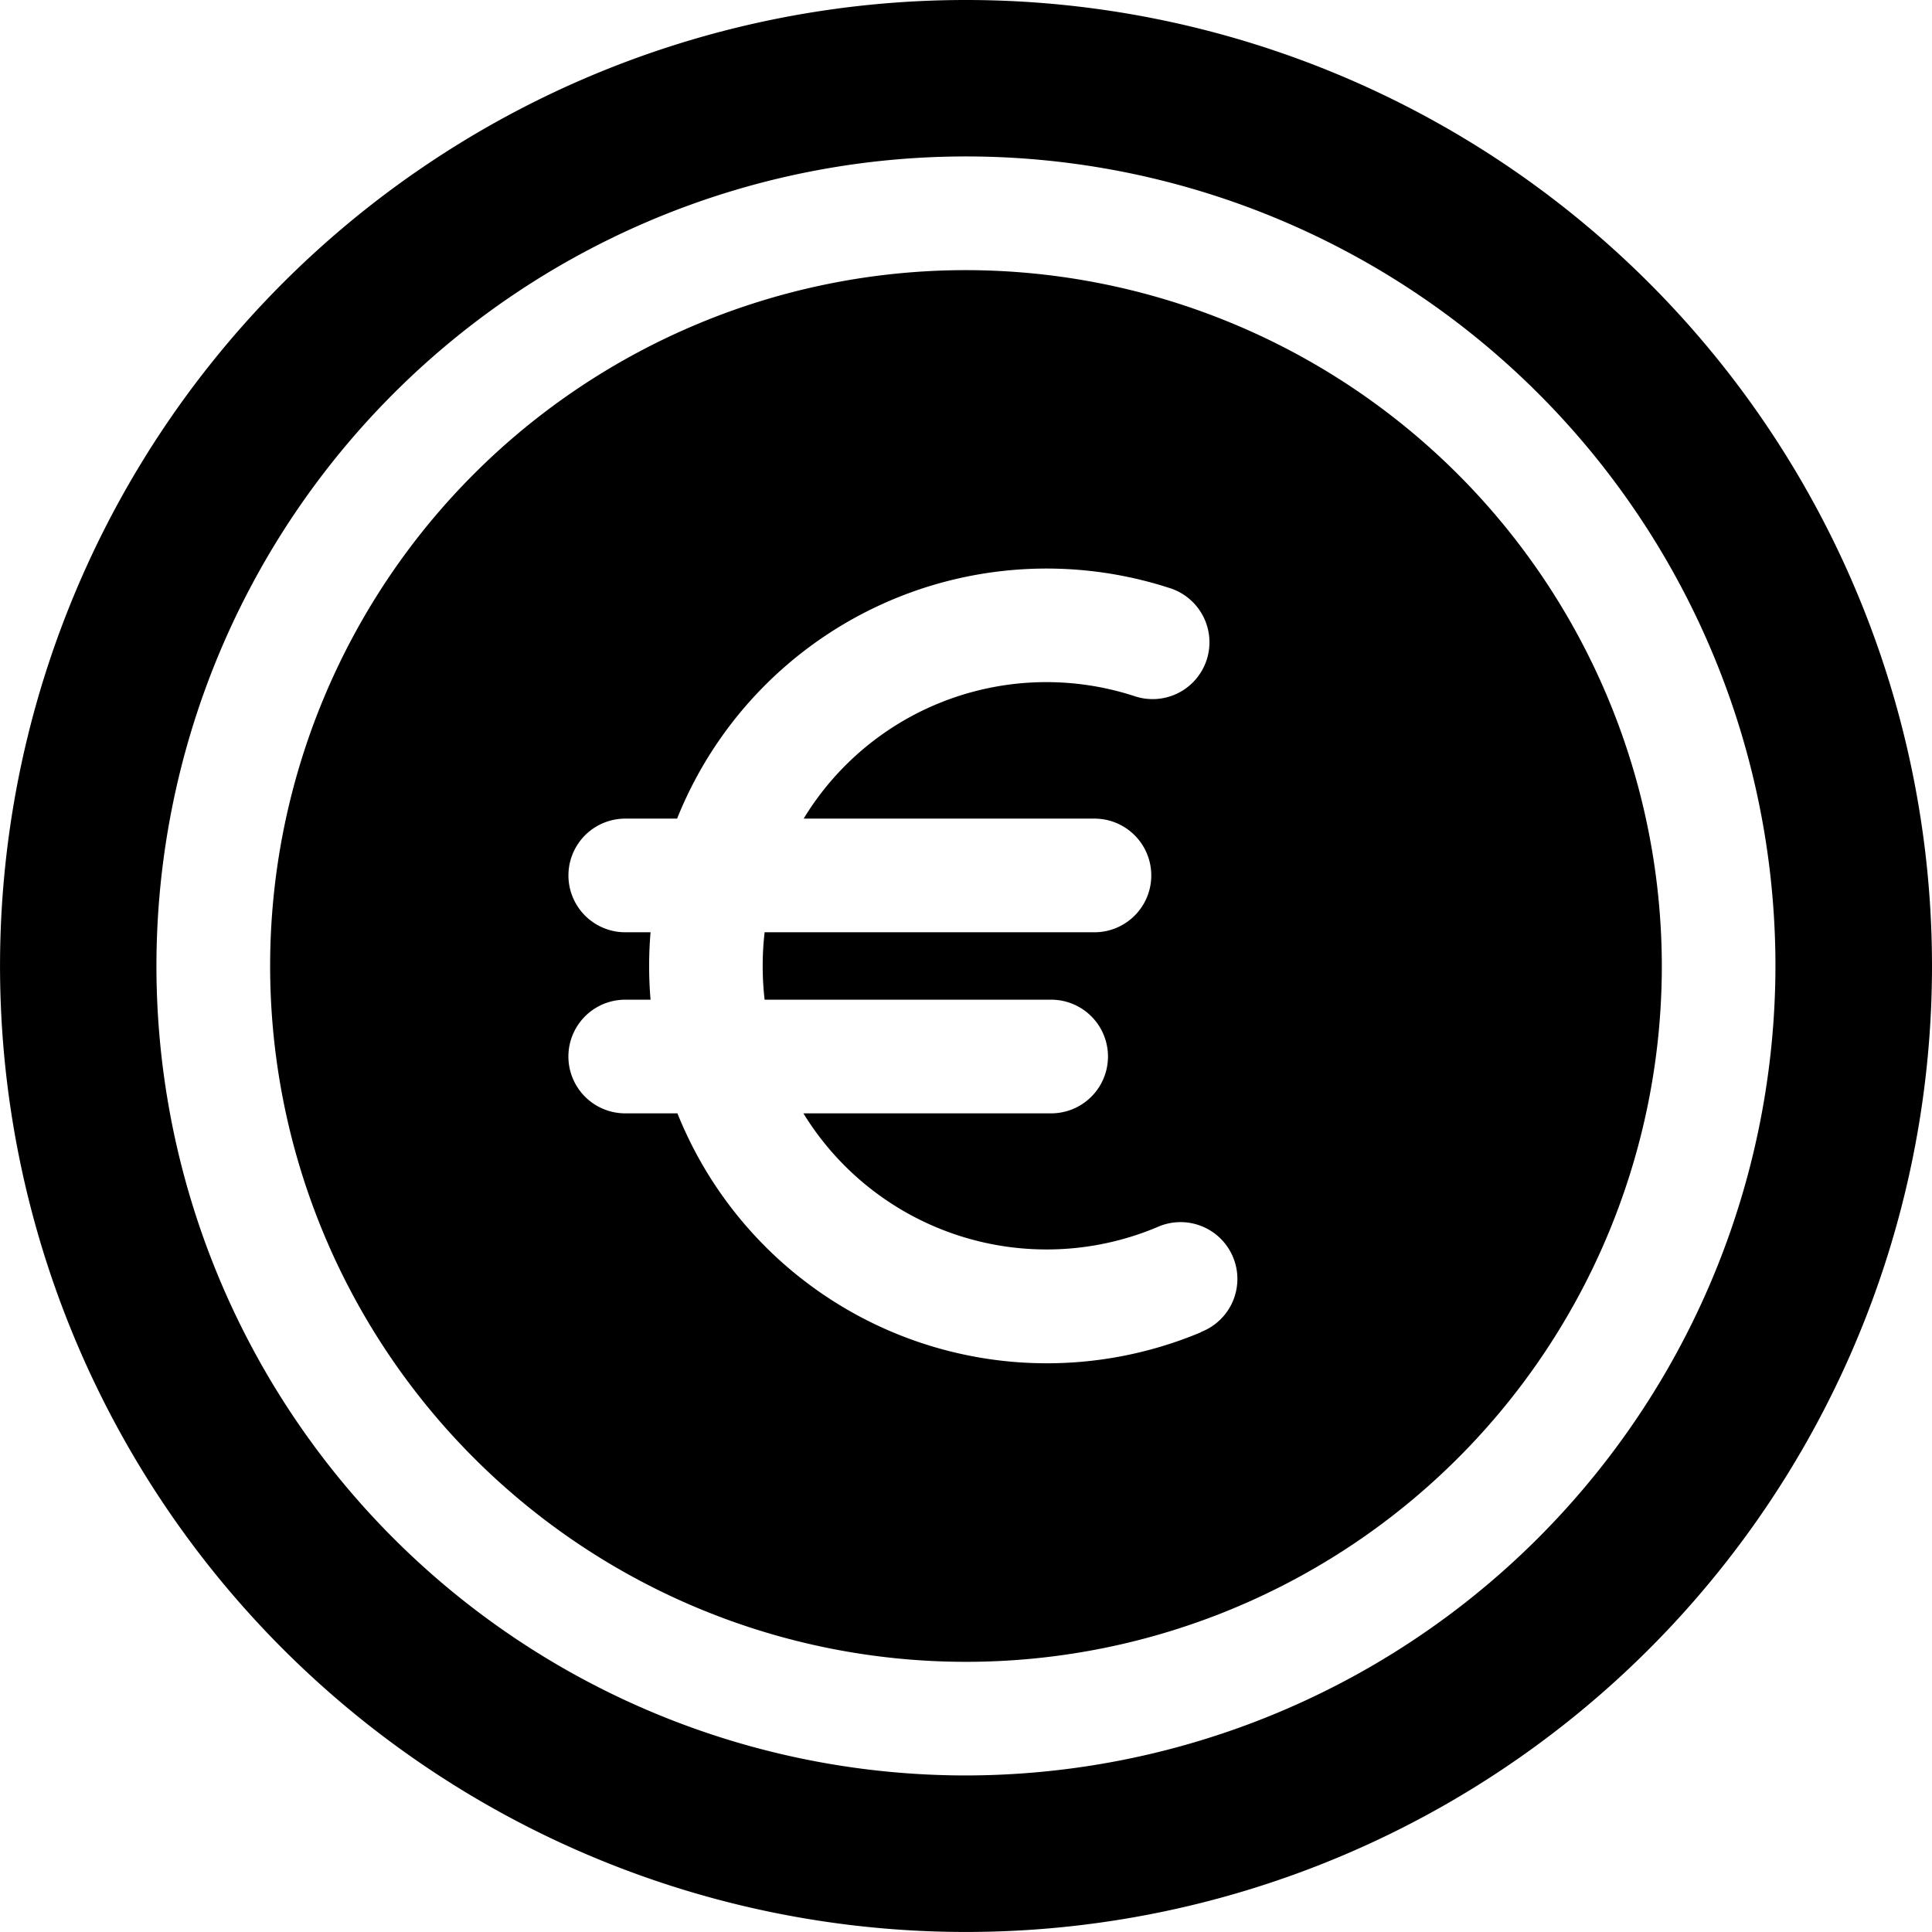<svg id="euro" xmlns="http://www.w3.org/2000/svg" width="52.559" height="52.559" viewBox="0 0 52.559 52.559">
  <path id="Path_43" data-name="Path 43" d="M108.418,89.488a18.93,18.93,0,1,0,18.93,18.93A18.951,18.951,0,0,0,108.418,89.488Zm6.4,28.891a10.828,10.828,0,0,1-14.25-5.952h-1.42a1.546,1.546,0,1,1,0-3.092h.689a10.906,10.906,0,0,1,0-1.834h-.688a1.546,1.546,0,0,1,0-3.092h1.41a10.827,10.827,0,0,1,13.4-6.272,1.546,1.546,0,1,1-.957,2.94,7.728,7.728,0,0,0-9,3.332h7.911a1.546,1.546,0,0,1,0,3.092H102.94a8.044,8.044,0,0,0,0,1.834h7.795a1.546,1.546,0,1,1,0,3.092h-6.74a7.763,7.763,0,0,0,9.616,3.1,1.546,1.546,0,1,1,1.2,2.848Zm0,0" transform="translate(-82.139 -82.139)"/>
  <path id="Path_44" data-name="Path 44" d="M26.279,0A26.279,26.279,0,1,0,52.559,26.279,26.28,26.28,0,0,0,26.279,0Zm0,48.3A22.022,22.022,0,1,1,48.3,26.279,22.047,22.047,0,0,1,26.279,48.3Zm0,0"/>
</svg>
